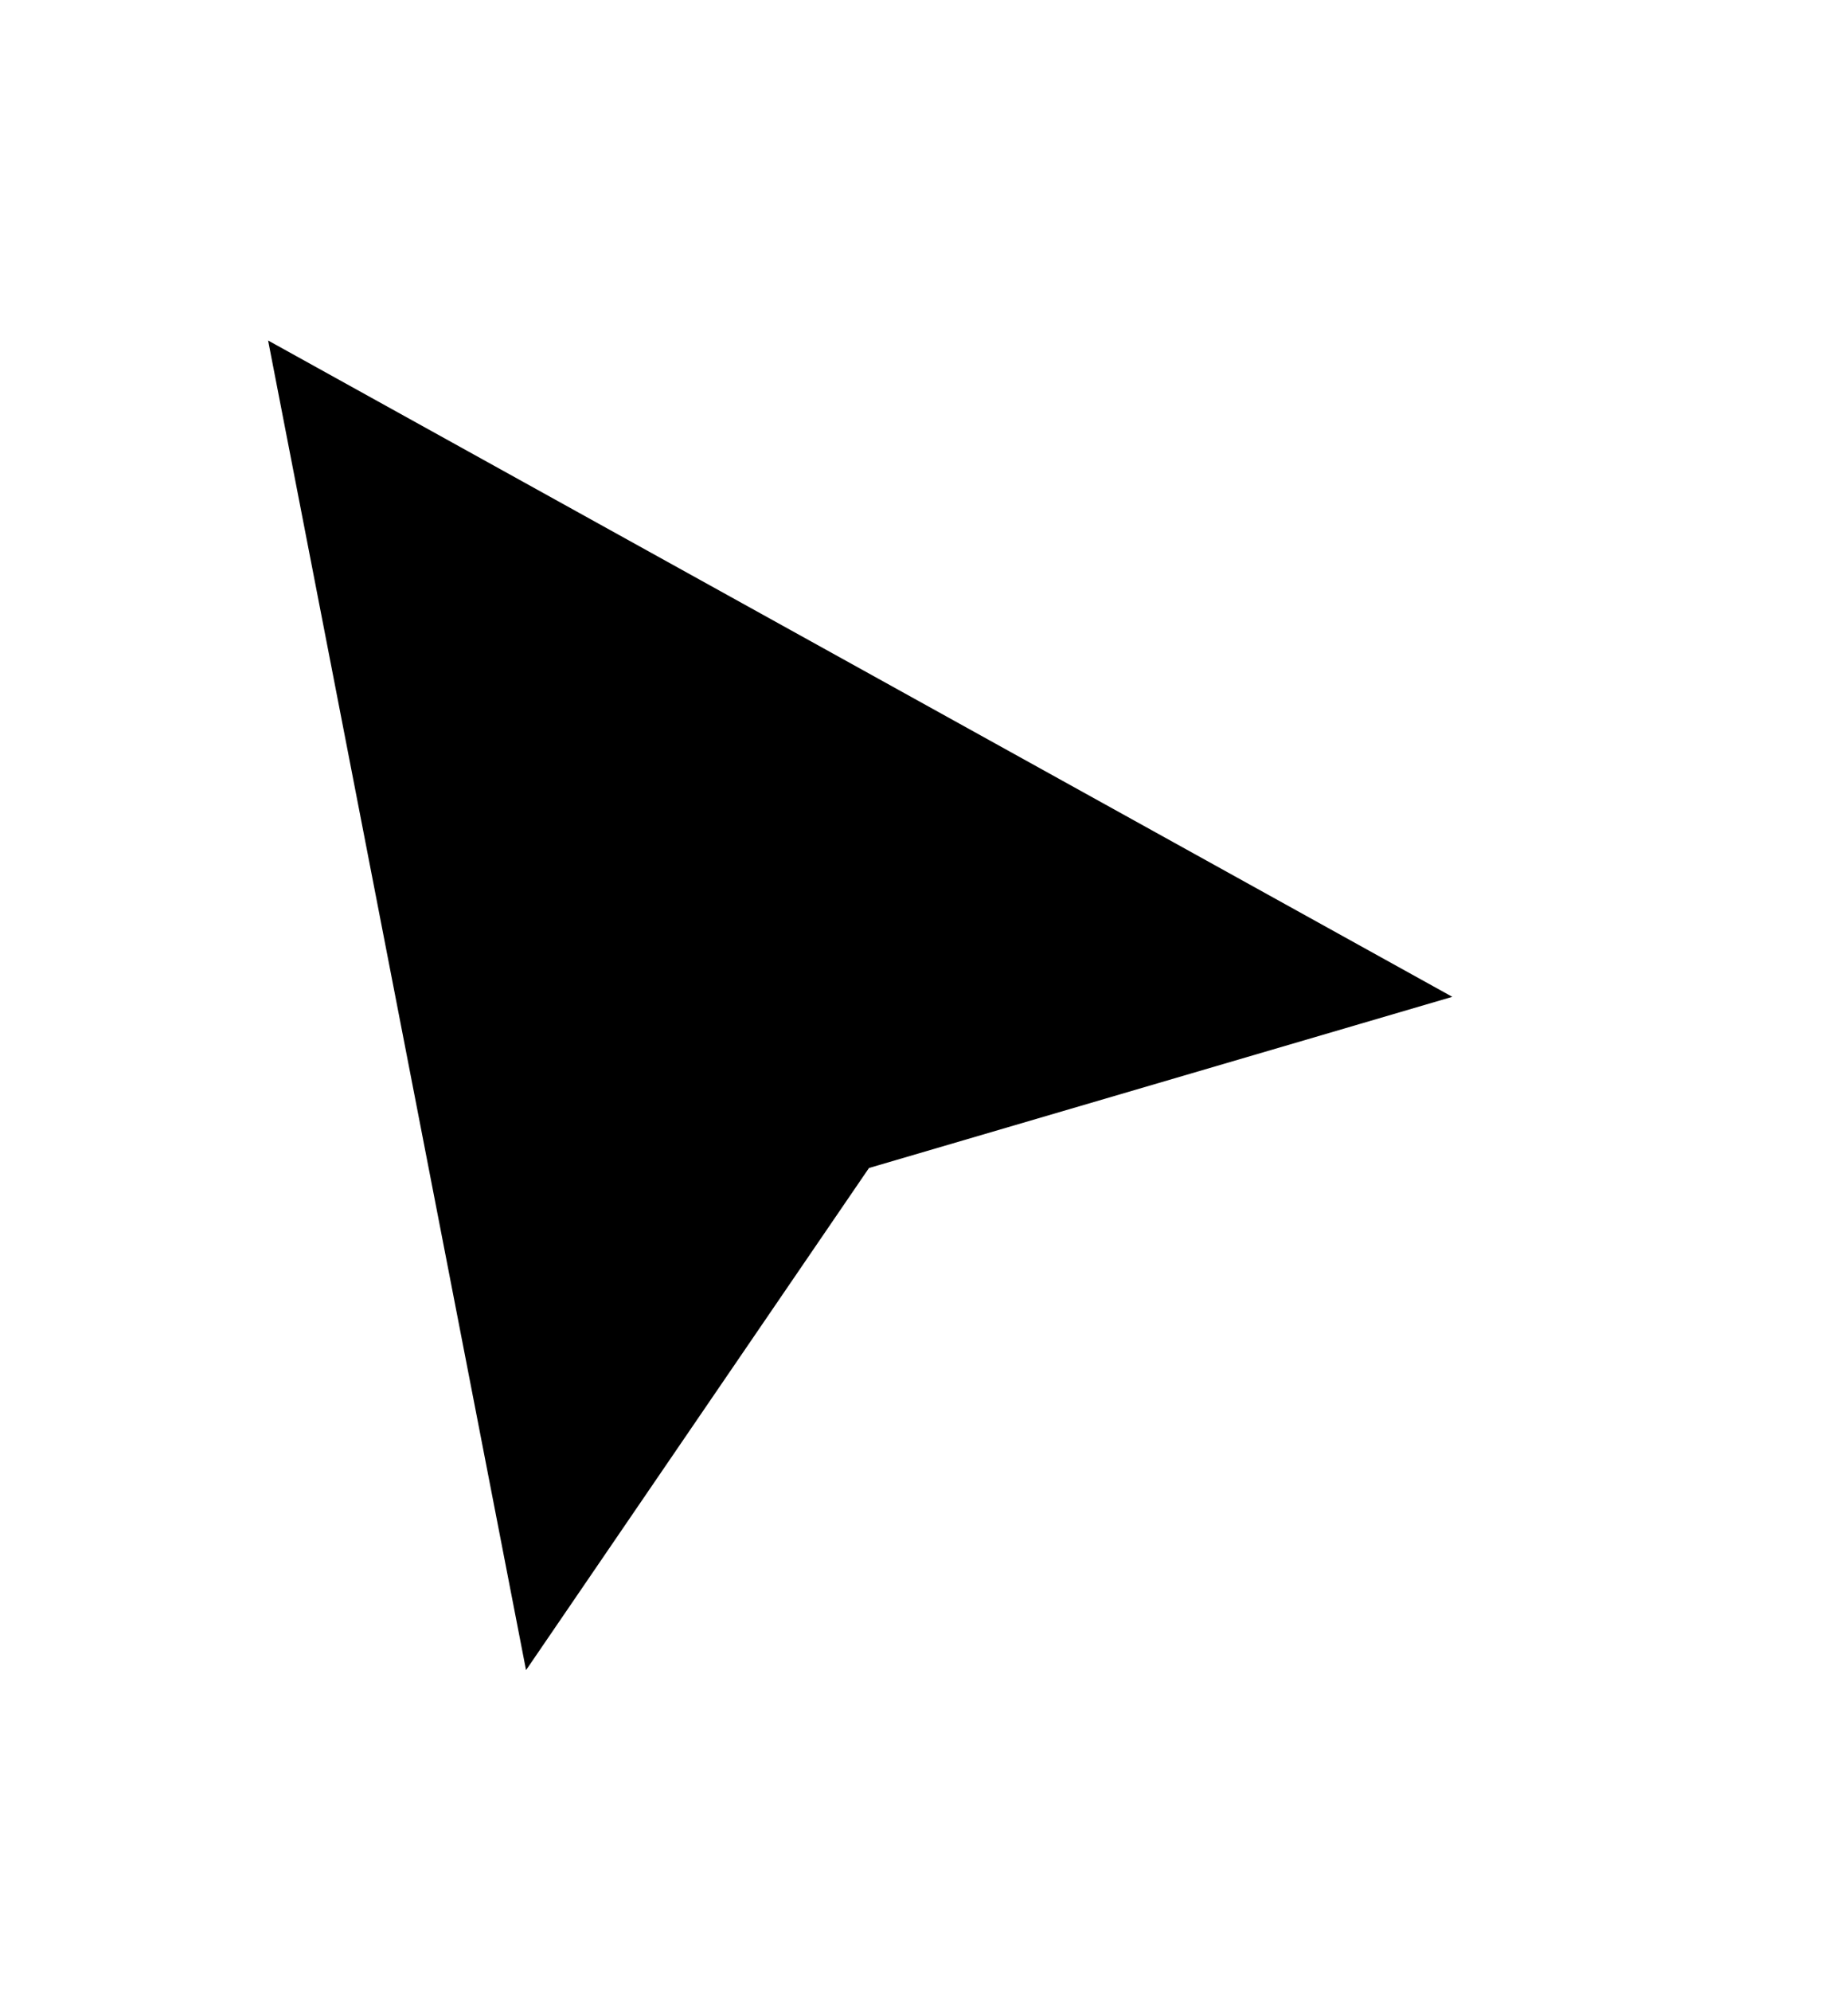<svg width="26" height="28" viewBox="0 0 26 28" fill="none" xmlns="http://www.w3.org/2000/svg">
<g clip-path="url(#clip0_1626_9333)">
<g filter="url(#filter0_d_1626_9333)">
<path d="M7.051 23.846L2.846 2.18L22.152 12.874L12.642 15.664L7.051 23.846Z" fill="black"/>
</g>
<g filter="url(#filter1_d_1626_9333)">
<path fill-rule="evenodd" clip-rule="evenodd" d="M1.919 0.905L23.872 13.065L13.058 16.236L6.7 25.541L1.919 0.905ZM7.401 22.152L12.226 15.091L20.433 12.684L3.772 3.455L7.401 22.152Z" fill="white"/>
</g>
</g>
<defs>
<filter id="filter0_d_1626_9333" x="0.179" y="0.847" width="24.64" height="27" filterUnits="userSpaceOnUse" color-interpolation-filters="sRGB">
<feFlood flood-opacity="0" result="BackgroundImageFix"/>
<feColorMatrix in="SourceAlpha" type="matrix" values="0 0 0 0 0 0 0 0 0 0 0 0 0 0 0 0 0 0 127 0" result="hardAlpha"/>
<feOffset dy="1.333"/>
<feGaussianBlur stdDeviation="1.333"/>
<feComposite in2="hardAlpha" operator="out"/>
<feColorMatrix type="matrix" values="0 0 0 0 0 0 0 0 0 0 0 0 0 0 0 0 0 0 0.25 0"/>
<feBlend mode="normal" in2="BackgroundImageFix" result="effect1_dropShadow_1626_9333"/>
<feBlend mode="normal" in="SourceGraphic" in2="effect1_dropShadow_1626_9333" result="shape"/>
</filter>
<filter id="filter1_d_1626_9333" x="-0.747" y="-0.429" width="27.286" height="29.969" filterUnits="userSpaceOnUse" color-interpolation-filters="sRGB">
<feFlood flood-opacity="0" result="BackgroundImageFix"/>
<feColorMatrix in="SourceAlpha" type="matrix" values="0 0 0 0 0 0 0 0 0 0 0 0 0 0 0 0 0 0 127 0" result="hardAlpha"/>
<feOffset dy="1.333"/>
<feGaussianBlur stdDeviation="1.333"/>
<feComposite in2="hardAlpha" operator="out"/>
<feColorMatrix type="matrix" values="0 0 0 0 0 0 0 0 0 0 0 0 0 0 0 0 0 0 0.25 0"/>
<feBlend mode="normal" in2="BackgroundImageFix" result="effect1_dropShadow_1626_9333"/>
<feBlend mode="normal" in="SourceGraphic" in2="effect1_dropShadow_1626_9333" result="shape"/>
</filter>
<clipPath id="clip0_1626_9333">
<rect width="25.333" height="28" fill="white"/>
</clipPath>
</defs>
</svg>
